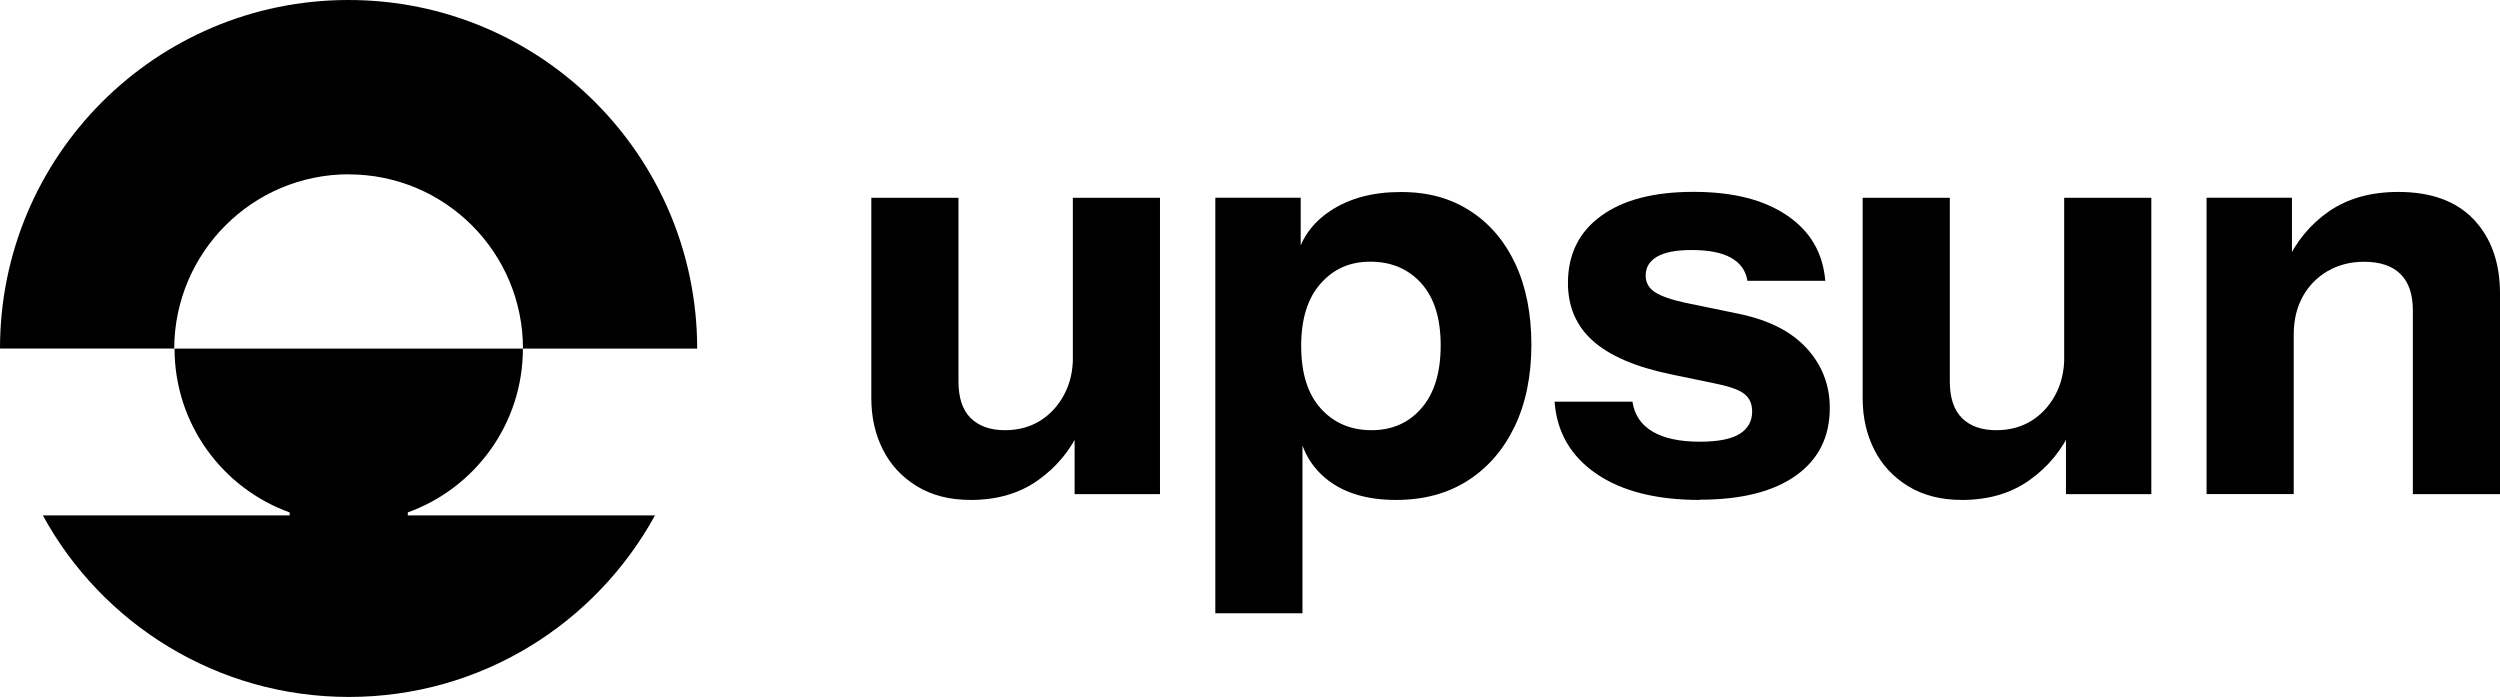 <?xml version="1.0" encoding="UTF-8"?><svg id="uuid-d4987b7d-10f9-46ef-8b8d-31276c3b0eed" xmlns="http://www.w3.org/2000/svg" viewBox="0 0 310.39 86.53"><g id="uuid-945cb7f0-35eb-4384-96ac-8cb498ab6220"><path d="m120.51,62.07c-2.6,0-4.82-.57-6.67-1.7-1.85-1.13-3.26-2.64-4.22-4.54-.96-1.9-1.44-4.03-1.44-6.38v-24.89h10.82v22.8c0,2.02.5,3.54,1.51,4.54s2.43,1.51,4.26,1.51c1.63,0,3.08-.38,4.33-1.15,1.25-.77,2.25-1.84,2.99-3.21.75-1.37,1.12-2.95,1.12-4.72l.94,8.87c-1.2,2.65-2.96,4.79-5.27,6.42-2.31,1.64-5.1,2.45-8.37,2.45Zm12.91-.72v-8.66h-.22v-28.13h10.82v36.79h-10.6Z"/><path d="m173.32,62.07c-3.51,0-6.32-.82-8.44-2.45-2.12-1.63-3.37-3.87-3.75-6.71l.58-.07v23.3h-10.82V24.55h10.6v8.15l-.65-.14c.53-2.69,1.97-4.82,4.33-6.38,2.36-1.56,5.27-2.34,8.73-2.34s6.19.78,8.62,2.34c2.43,1.56,4.3,3.76,5.63,6.6,1.32,2.84,1.98,6.18,1.98,10.03s-.7,7.29-2.09,10.17c-1.4,2.89-3.34,5.12-5.84,6.71-2.5,1.59-5.46,2.38-8.87,2.38Zm-3.03-8.66c2.55,0,4.62-.91,6.2-2.74,1.59-1.83,2.38-4.42,2.38-7.79s-.81-5.94-2.42-7.72c-1.61-1.78-3.72-2.67-6.31-2.67s-4.56.9-6.17,2.71c-1.61,1.8-2.42,4.39-2.42,7.75s.8,5.95,2.42,7.75c1.61,1.8,3.72,2.71,6.31,2.71Z"/><path d="m211.04,62.07c-5.39,0-9.67-1.08-12.84-3.25-3.17-2.17-4.91-5.15-5.19-8.95h9.67c.24,1.63,1.07,2.87,2.49,3.71,1.42.84,3.38,1.26,5.88,1.26,2.26,0,3.91-.33,4.94-.97,1.03-.65,1.55-1.57,1.55-2.78,0-.91-.3-1.62-.9-2.13-.6-.5-1.7-.92-3.28-1.26l-5.92-1.23c-4.38-.91-7.6-2.3-9.67-4.15-2.07-1.85-3.1-4.24-3.1-7.18,0-3.56,1.37-6.34,4.11-8.33,2.74-2,6.56-2.99,11.47-2.99s8.73.97,11.61,2.92c2.89,1.95,4.47,4.65,4.76,8.12h-9.67c-.19-1.25-.87-2.2-2.02-2.85s-2.79-.97-4.91-.97c-1.92,0-3.35.28-4.29.83-.94.55-1.41,1.33-1.41,2.34,0,.87.38,1.55,1.15,2.06.77.5,2.04.95,3.82,1.33l6.64,1.37c3.7.77,6.5,2.2,8.4,4.29,1.9,2.09,2.85,4.56,2.85,7.39,0,3.61-1.41,6.41-4.22,8.4-2.81,2-6.79,2.99-11.94,2.99Z"/><path d="m243.59,62.07c-2.6,0-4.82-.57-6.67-1.7-1.85-1.13-3.26-2.64-4.22-4.54-.96-1.9-1.44-4.03-1.44-6.38v-24.89h10.82v22.8c0,2.02.5,3.54,1.51,4.54,1.01,1.01,2.43,1.51,4.26,1.51,1.63,0,3.08-.38,4.33-1.15,1.25-.77,2.25-1.84,2.99-3.21.74-1.37,1.12-2.95,1.12-4.72l.94,8.87c-1.2,2.65-2.96,4.79-5.27,6.42-2.31,1.64-5.1,2.45-8.37,2.45Zm12.91-.72v-8.66h-.22v-28.13h10.82v36.79h-10.6Z"/><path d="m273.96,61.35V24.55h10.6v8.66h.22v28.13h-10.82Zm25.61,0v-22.8c0-2.02-.52-3.54-1.55-4.54-1.03-1.01-2.54-1.51-4.51-1.51-1.68,0-3.19.39-4.51,1.15-1.32.77-2.36,1.83-3.1,3.17-.75,1.35-1.12,2.93-1.12,4.76l-.94-8.87c1.2-2.69,2.97-4.84,5.3-6.46,2.33-1.61,5.21-2.42,8.62-2.42,4.09,0,7.21,1.14,9.38,3.43,2.16,2.29,3.25,5.35,3.25,9.2v24.89h-10.82Z"/><g id="uuid-cf190889-b508-4f76-a931-003aeadcd14c"><path d="m43.3,21.65c11.96,0,21.63,9.69,21.63,21.63h21.63C86.55,19.38,67.19,0,43.27,0S0,19.36,0,43.27h21.63c.05-11.96,9.74-21.63,21.67-21.63Z"/><path d="m50.63,63.62c8.34-3.01,14.29-10.98,14.29-20.34H21.67c0,9.36,5.96,17.35,14.29,20.34v.37H5.32c7.33,13.43,21.6,22.54,38,22.54s30.64-9.11,38-22.54h-30.69v-.37Z"/></g></g></svg>